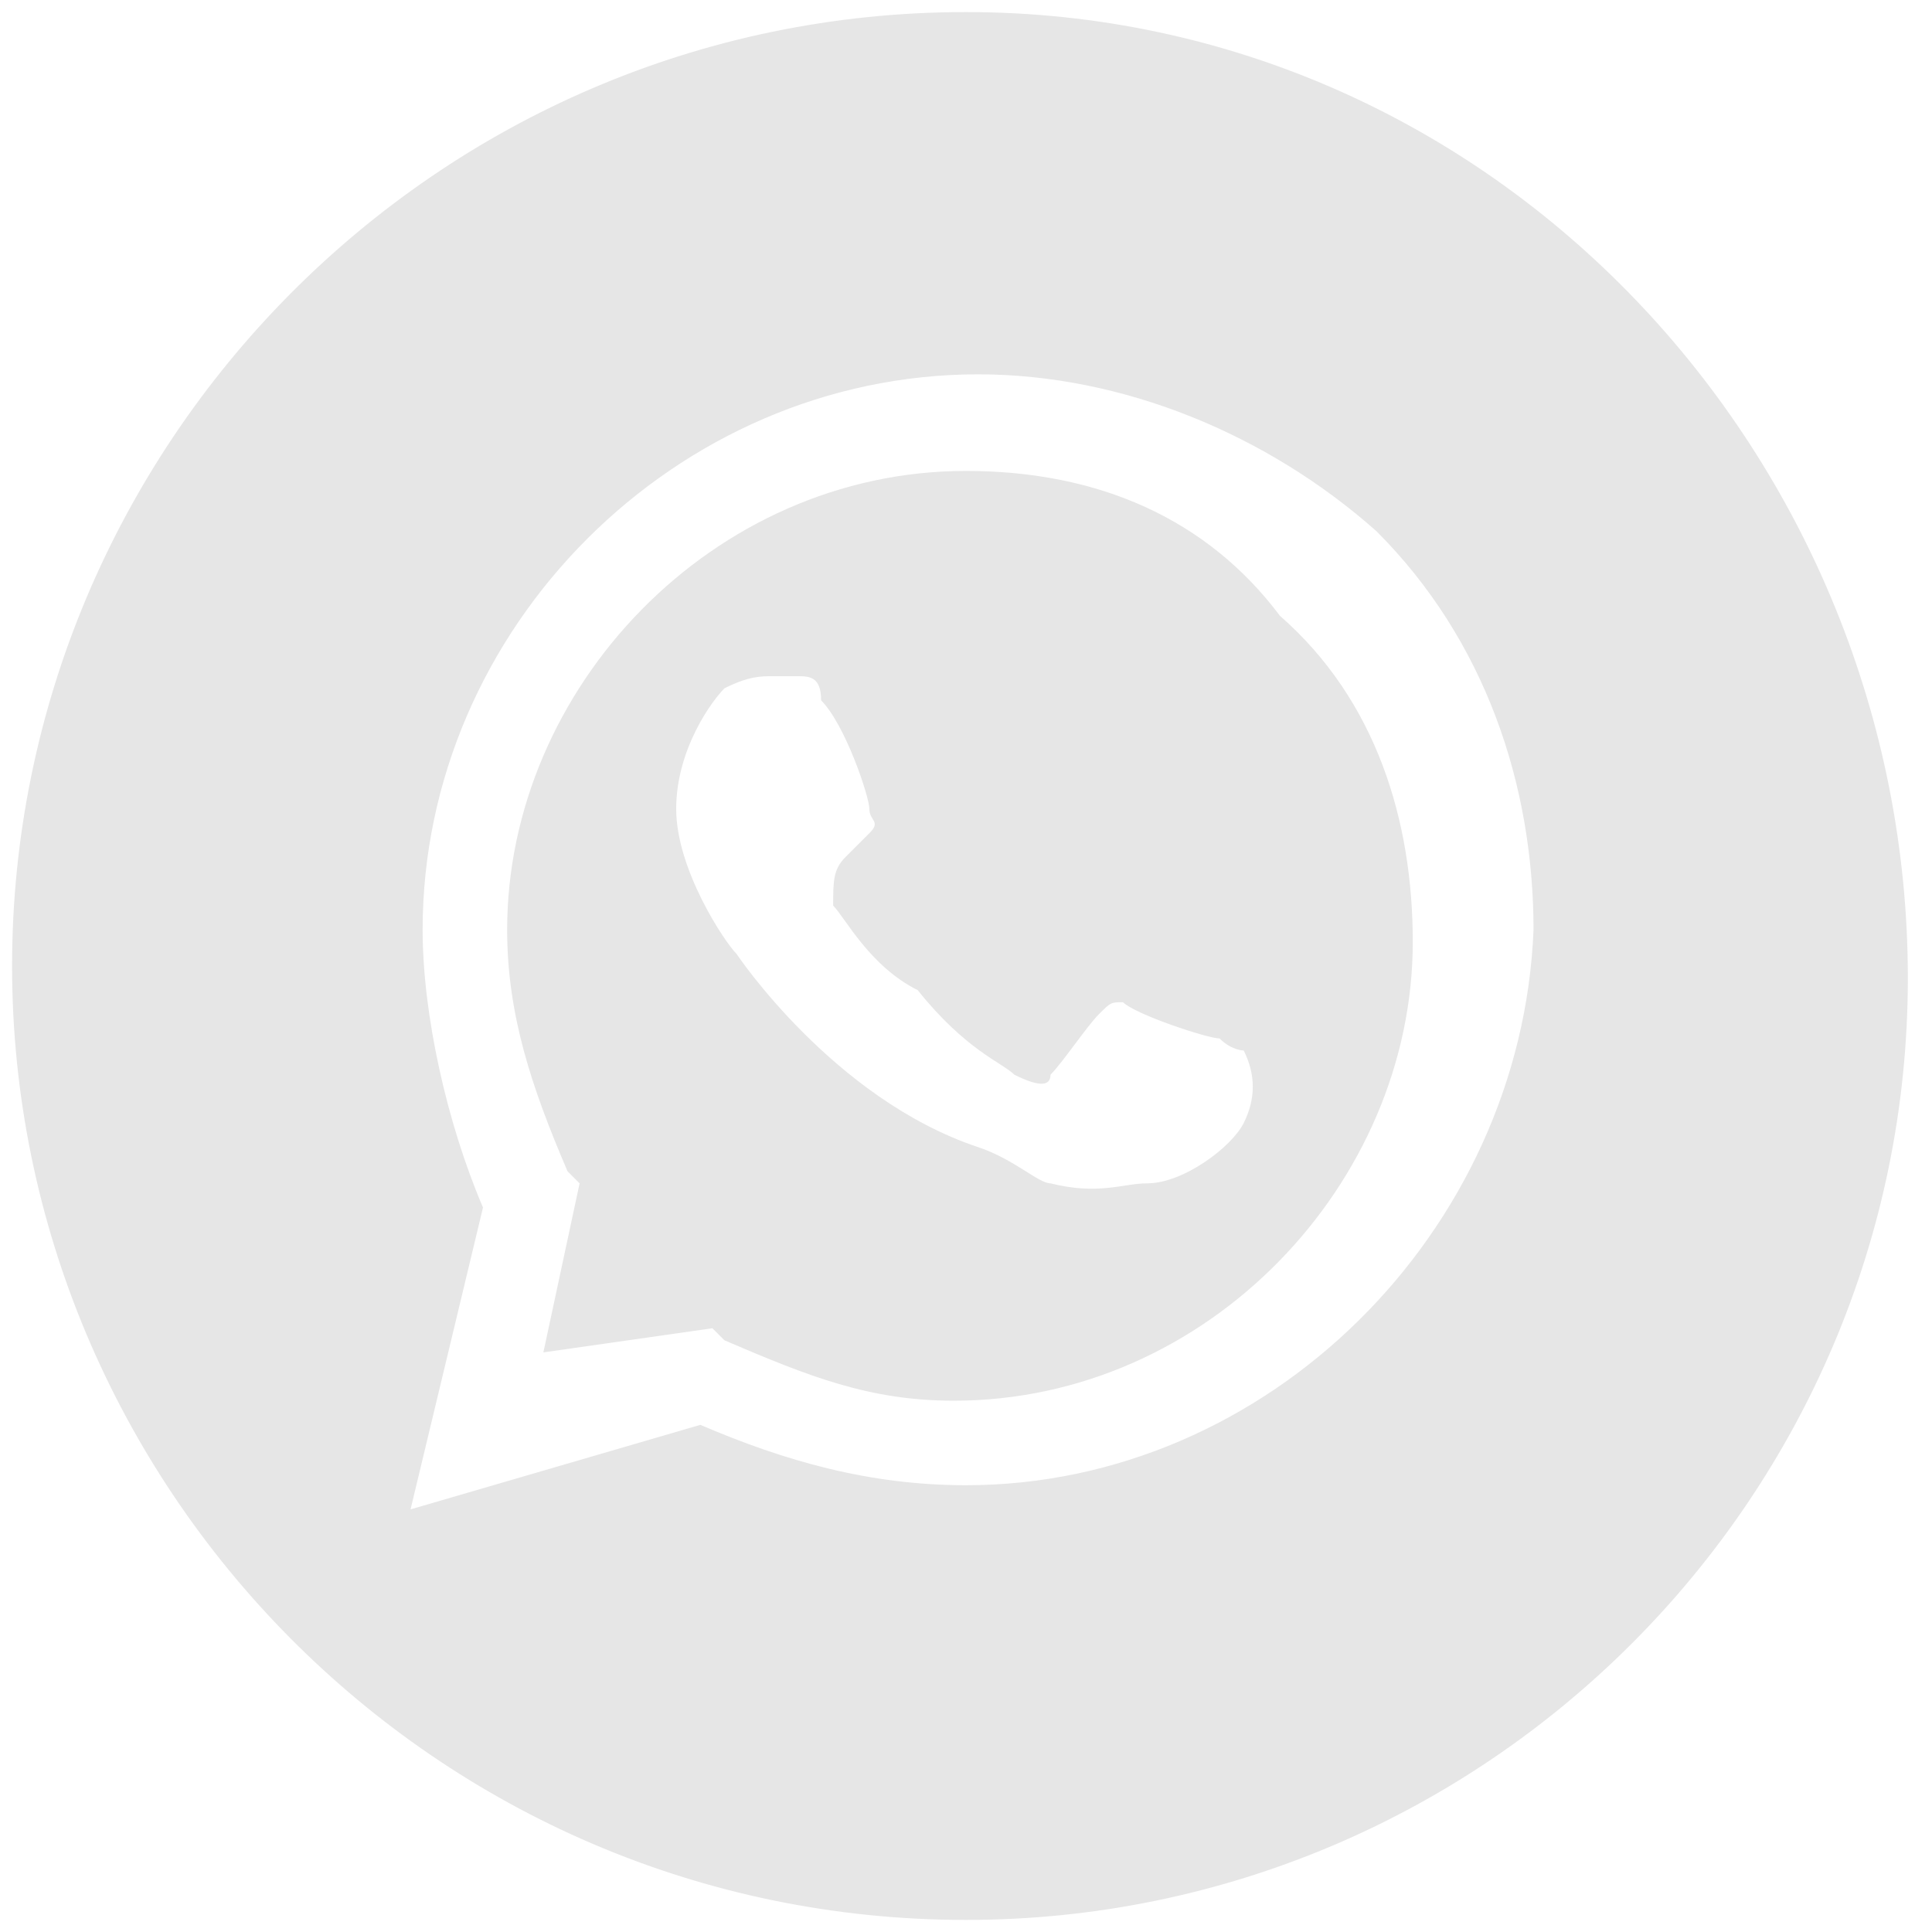 <?xml version="1.0" encoding="utf-8"?>
<!-- Generator: Adobe Illustrator 25.4.1, SVG Export Plug-In . SVG Version: 6.00 Build 0)  -->
<svg version="1.1" id="Camada_1" xmlns="http://www.w3.org/2000/svg" xmlns:xlink="http://www.w3.org/1999/xlink" x="0px" y="0px"
	 viewBox="0 0 16 16" style="enable-background:new 0 0 16 16;" xml:space="preserve">
<style type="text/css">
	.st0{fill:#E6E6E6;}
</style>
<g>
	<path class="st0" d="M8,0.1C3.6,0.1,0.1,3.7,0.1,8s3.5,7.9,7.9,7.9c4.3,0,7.8-3.5,7.8-7.8S12.4,0.1,8,0.1z M8,12.3L8,12.3
		c-0.8,0-1.5-0.2-2.2-0.5l-2.4,0.7L4,10C3.7,9.3,3.5,8.4,3.5,7.7c0-2.5,2.1-4.6,4.6-4.6c1.2,0,2.4,0.5,3.3,1.3l0,0
		c0.9,0.9,1.3,2.1,1.3,3.3C12.6,10.2,10.5,12.3,8,12.3z"/>
	<path class="st0" d="M8,3.9c-2.1,0-3.8,1.8-3.8,3.8c0,0.7,0.2,1.3,0.5,2l0.1,0.1l-0.3,1.4L5.9,11L6,11.1c0.7,0.3,1.2,0.5,1.9,0.5
		c2.1,0,3.8-1.8,3.8-3.8c0-1-0.3-2-1.1-2.7C10,4.3,9.1,3.9,8,3.9z M10.3,9.3c-0.1,0.2-0.5,0.5-0.8,0.5c-0.2,0-0.4,0.1-0.8,0
		C8.6,9.8,8.4,9.6,8.1,9.5c-1.2-0.4-2-1.6-2-1.6C6,7.8,5.6,7.2,5.6,6.7s0.3-0.9,0.4-1c0.2-0.1,0.3-0.1,0.4-0.1c0.1,0,0.1,0,0.2,0
		s0.2,0,0.2,0.2C7,6,7.2,6.6,7.2,6.7s0.1,0.1,0,0.2c0,0,0,0-0.1,0.1L7,7.1C6.9,7.2,6.9,7.3,6.9,7.5C7,7.6,7.2,8,7.6,8.2
		C8,8.7,8.3,8.8,8.4,8.9C8.6,9,8.7,9,8.7,8.9C8.8,8.8,9,8.5,9.1,8.4c0.1-0.1,0.1-0.1,0.2-0.1c0.1,0.1,0.7,0.3,0.8,0.3
		c0.1,0.1,0.2,0.1,0.2,0.1C10.4,8.9,10.4,9.1,10.3,9.3z"/>
</g>
</svg>
